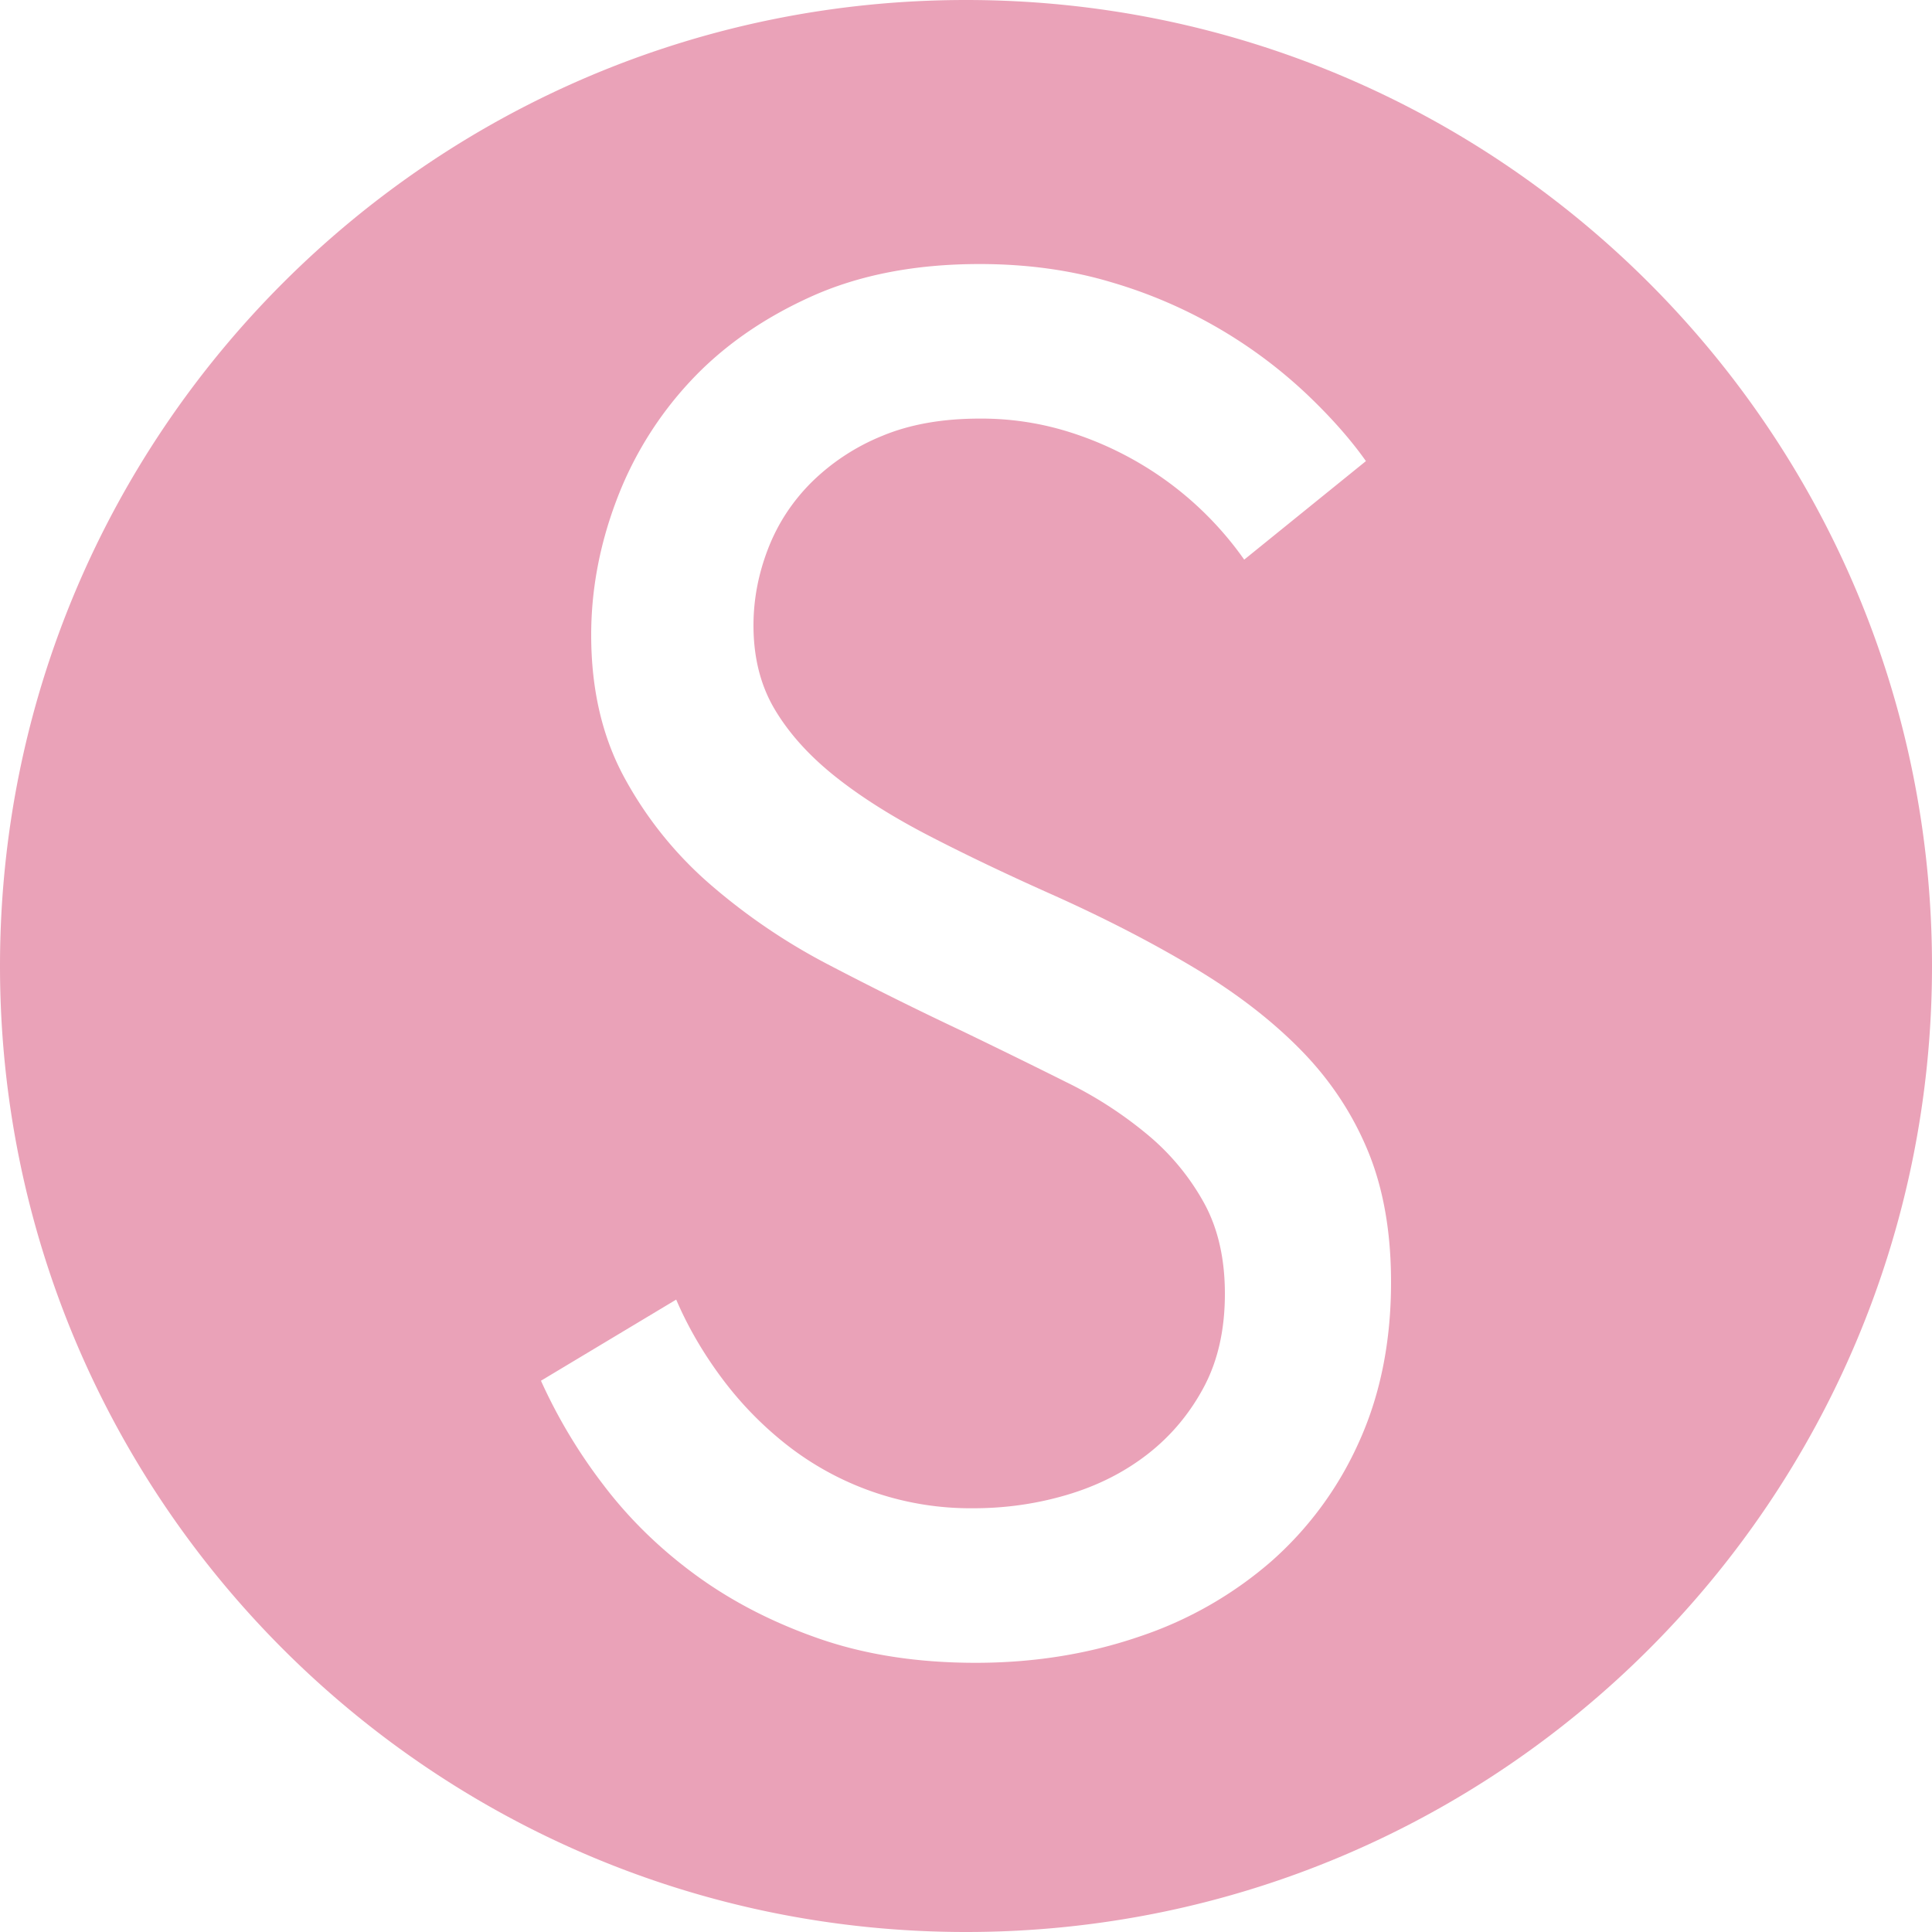 <svg role="img" width="32px" height="32px" viewBox="0 0 24 24" xmlns="http://www.w3.org/2000/svg"><title>Swiper</title><path fill="#eaa2b8" d="M12 0C5.373 0 0 5.373 0 12s5.373 12 12 12 12-5.373 12-12S18.627 0 12 0zm4.884 17.908a4.328 4.328 0 0 1-1.092 1.488 4.817 4.817 0 0 1-1.644.936c-.632.216-1.308.324-2.028.324s-1.368-.1-1.944-.3c-.576-.2-1.088-.464-1.536-.792s-.832-.704-1.152-1.128a6.563 6.563 0 0 1-.768-1.284l1.68-1.008c.144.336.332.66.564.972.232.312.5.588.804.828a3.697 3.697 0 0 0 2.328.792c.4 0 .788-.056 1.164-.168.376-.112.708-.28.996-.504.288-.224.52-.5.696-.828.176-.328.264-.716.264-1.164 0-.432-.084-.804-.252-1.116a2.955 2.955 0 0 0-.684-.84 5 5 0 0 0-1.032-.672c-.4-.2-.832-.412-1.296-.636a44.725 44.725 0 0 1-1.644-.816 7.592 7.592 0 0 1-1.488-1.008 4.752 4.752 0 0 1-1.068-1.332c-.272-.504-.408-1.092-.408-1.764 0-.56.104-1.116.312-1.668a4.474 4.474 0 0 1 .912-1.476c.4-.432.9-.784 1.5-1.056s1.3-.408 2.1-.408c.592 0 1.14.076 1.644.228a5.98 5.98 0 0 1 2.412 1.38c.304.288.552.568.744.84l-1.512 1.224a4.172 4.172 0 0 0-1.284-1.188 4.204 4.204 0 0 0-.924-.408 3.634 3.634 0 0 0-1.08-.156c-.464 0-.868.072-1.212.216a2.692 2.692 0 0 0-.876.576c-.24.24-.42.516-.54.828-.12.312-.18.628-.18.948 0 .4.088.748.264 1.044.176.296.424.572.744.828s.712.504 1.176.744c.464.24.984.488 1.56.744.64.288 1.22.588 1.74.9.52.312.96.652 1.32 1.02.36.368.636.784.828 1.248.192.464.288 1.008.288 1.632 0 .736-.132 1.396-.396 1.98z"/></svg>